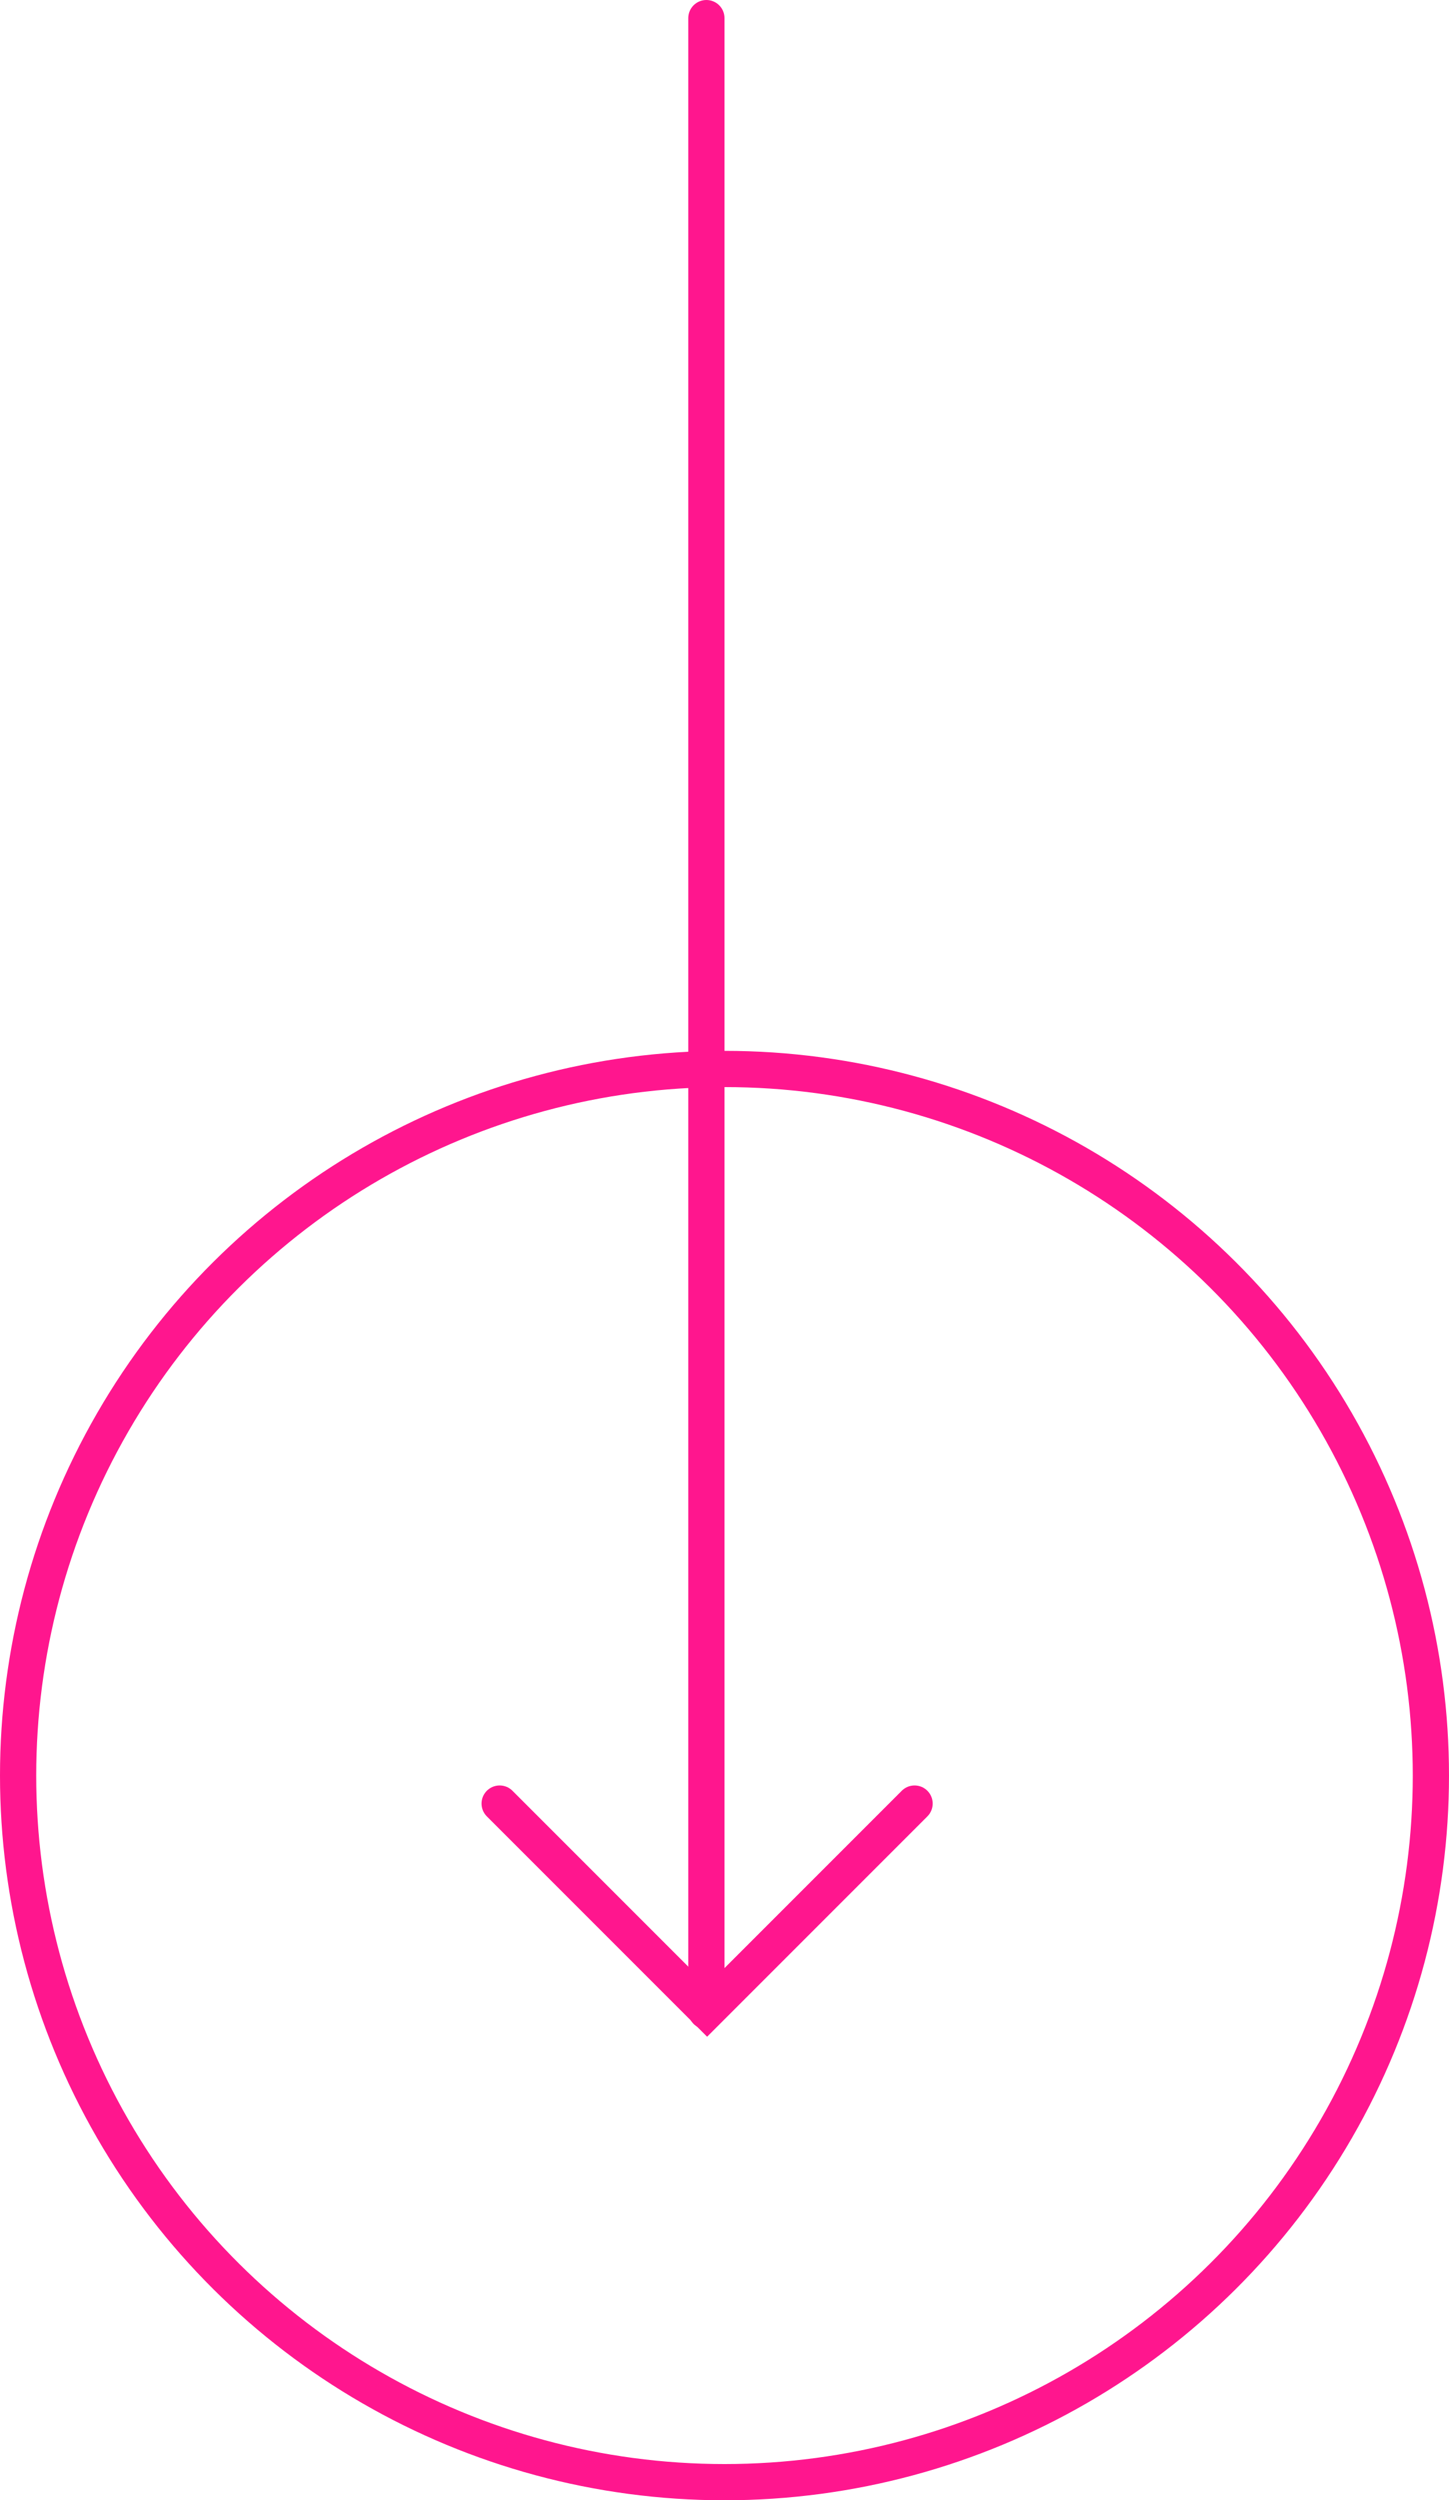 <svg xmlns="http://www.w3.org/2000/svg" width="40" height="69" viewBox="0 0 40 69"><g id="Raggruppa_77" data-name="Raggruppa 77" transform="translate(-944 -944.25)"><g id="Raggruppa_76" data-name="Raggruppa 76" transform="rotate(90 1510.875 2040.125)" fill="none" stroke="#ff168e" stroke-width="1"><g id="Ellisse_3" data-name="Ellisse 3" transform="translate(444 2567)"><circle cx="20" cy="20" r="20" stroke="none"/><circle cx="20" cy="20" r="19.5" fill="none"/></g><path id="Linea_2" data-name="Linea 2" transform="translate(415.5 2587.5)" stroke-linecap="round" d="M0 0h55"/><path id="Tracciato_198" data-name="Tracciato 198" d="M465.945 2581.753l5.727 5.727-5.727 5.727" transform="translate(-1.172)" stroke-linecap="round"/></g></g></svg>